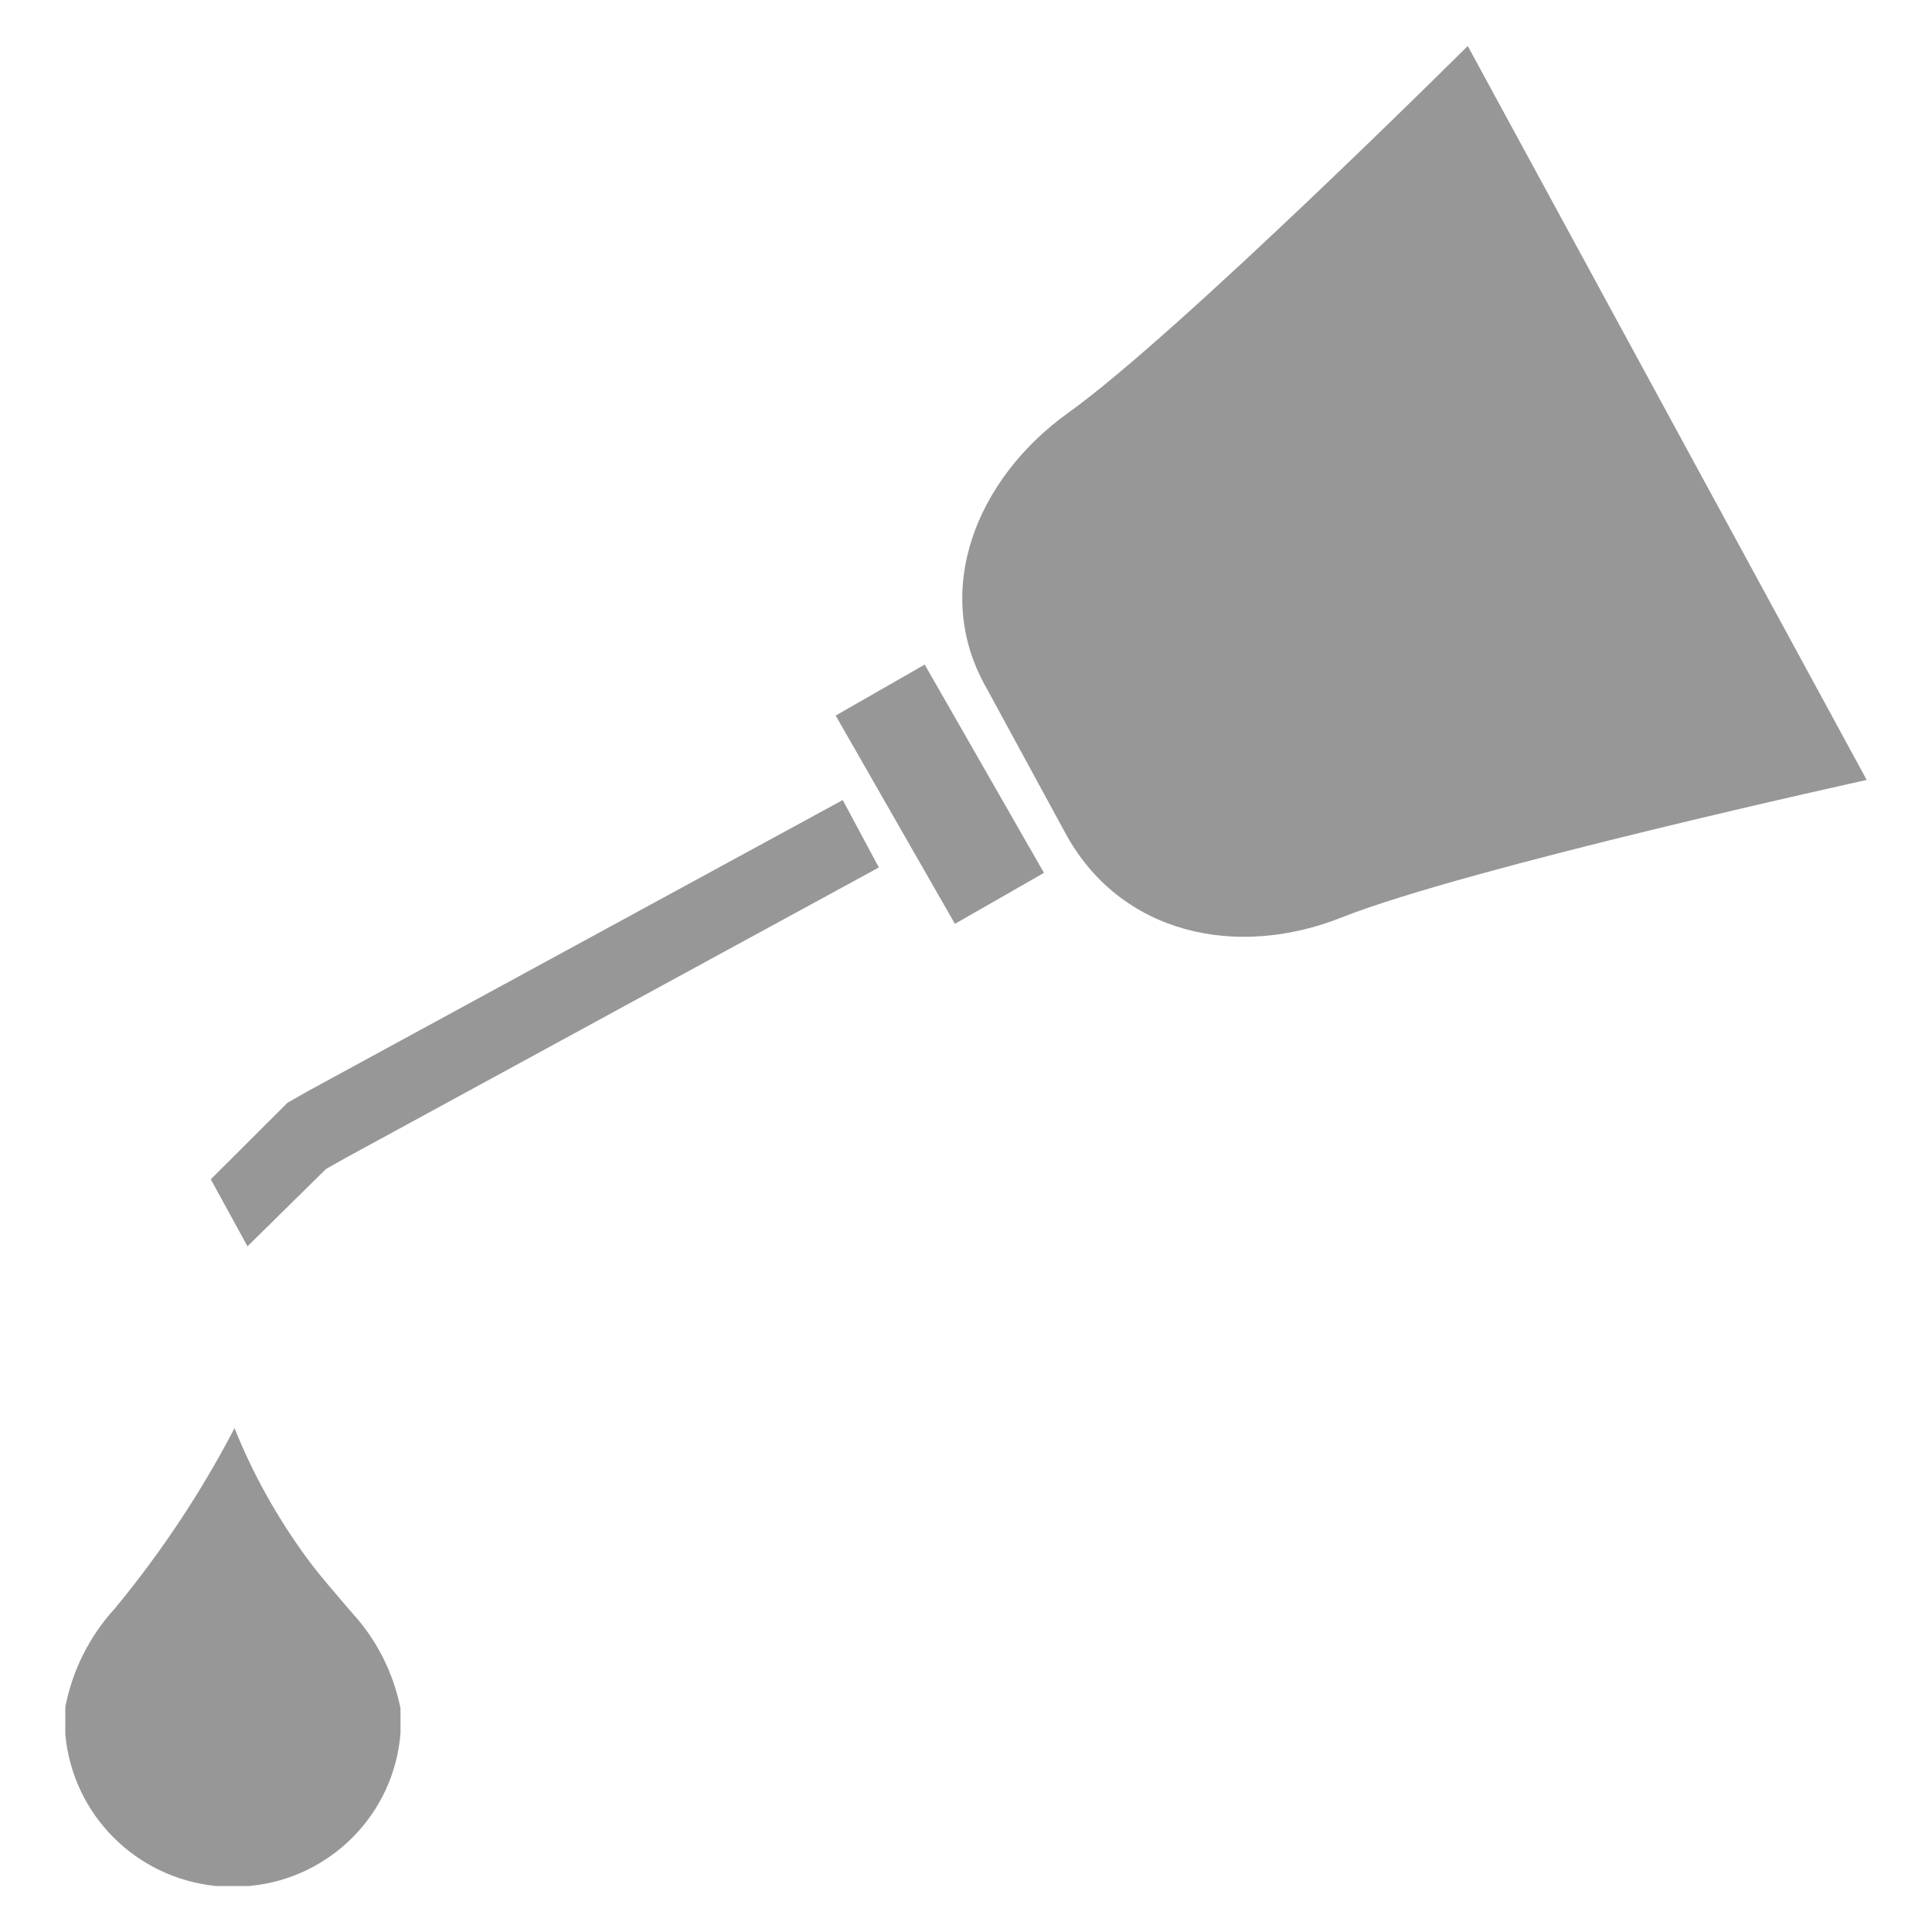 <?xml version="1.0" encoding="utf-8"?>
<!-- Generator: Adobe Illustrator 16.0.0, SVG Export Plug-In . SVG Version: 6.00 Build 0)  -->
<!DOCTYPE svg PUBLIC "-//W3C//DTD SVG 1.1//EN" "http://www.w3.org/Graphics/SVG/1.1/DTD/svg11.dtd">
<svg version="1.1" id="Layer_1" xmlns="http://www.w3.org/2000/svg" xmlns:xlink="http://www.w3.org/1999/xlink" x="0px" y="0px"
	 width="10px" height="10px" viewBox="0 0 10 10" enable-background="new 0 0 10 10" xml:space="preserve">
<path fill="#989798" d="M2.073,8.842v0.129C2.04,9.391,1.707,9.725,1.288,9.762H1.119C0.704,9.721,0.376,9.393,0.338,8.977V8.836
	c0.036-0.189,0.125-0.367,0.256-0.51c0.239-0.289,0.447-0.602,0.62-0.934c0.095,0.238,0.22,0.461,0.371,0.668
	C1.655,8.156,1.739,8.25,1.822,8.348C1.949,8.486,2.035,8.656,2.073,8.842z"/>
<path fill="#989798" d="M6.946,4.748C7.599,4.49,9.662,4.037,9.662,4.037L7.597,0.238c0,0-1.498,1.491-2.067,1.898
	C5.055,2.476,4.817,3.058,5.107,3.563l0.405,0.745C5.797,4.838,6.403,4.965,6.946,4.748z"/>
<rect x="4.599" y="3.494" transform="matrix(-0.868 0.497 -0.497 -0.868 11.132 5.265)" fill="#989798" width="0.531" height="1.242"/>
<polygon fill="#989798" points="4.549,4.49 1.786,5.995 1.687,6.051 1.281,6.451 1.091,6.104 1.488,5.708 1.584,5.653 4.362,4.141 
	"/>
</svg>

